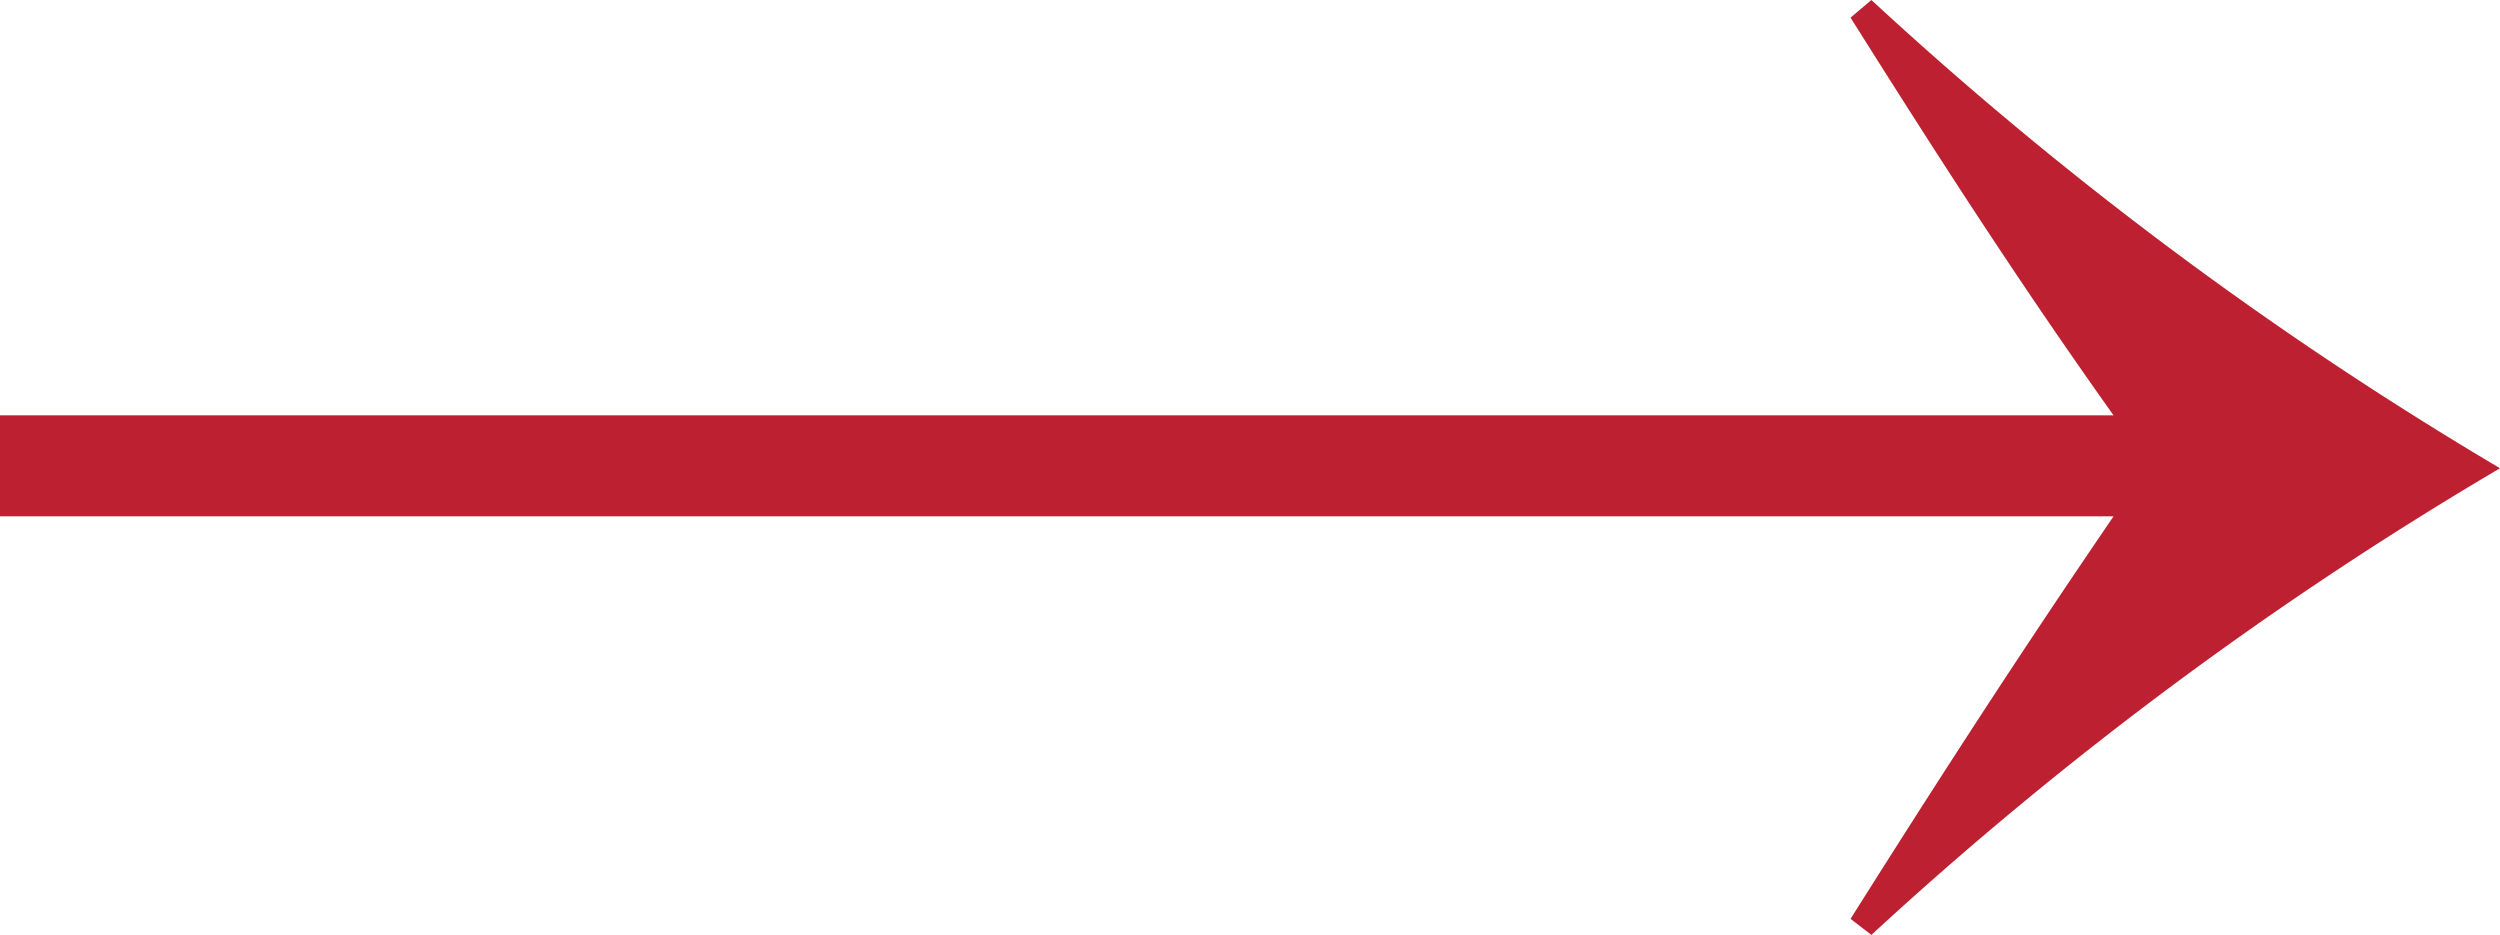 <svg xmlns="http://www.w3.org/2000/svg" width="15.59" height="5.83" viewBox="0 0 15.59 5.83"><defs><style>.cls-1{fill:#bd2031;}</style></defs><title>nav_arr_rd</title><g id="レイヤー_2" data-name="レイヤー 2"><g id="con"><path class="cls-1" d="M0,2.59H13.18C12.59,1.76,12.1,1,11.54.11L11.67,0a23.12,23.12,0,0,0,3.92,2.92,23,23,0,0,0-3.92,2.91l-.13-.1c.58-.92,1.06-1.66,1.64-2.51H0Z"/></g></g></svg>
